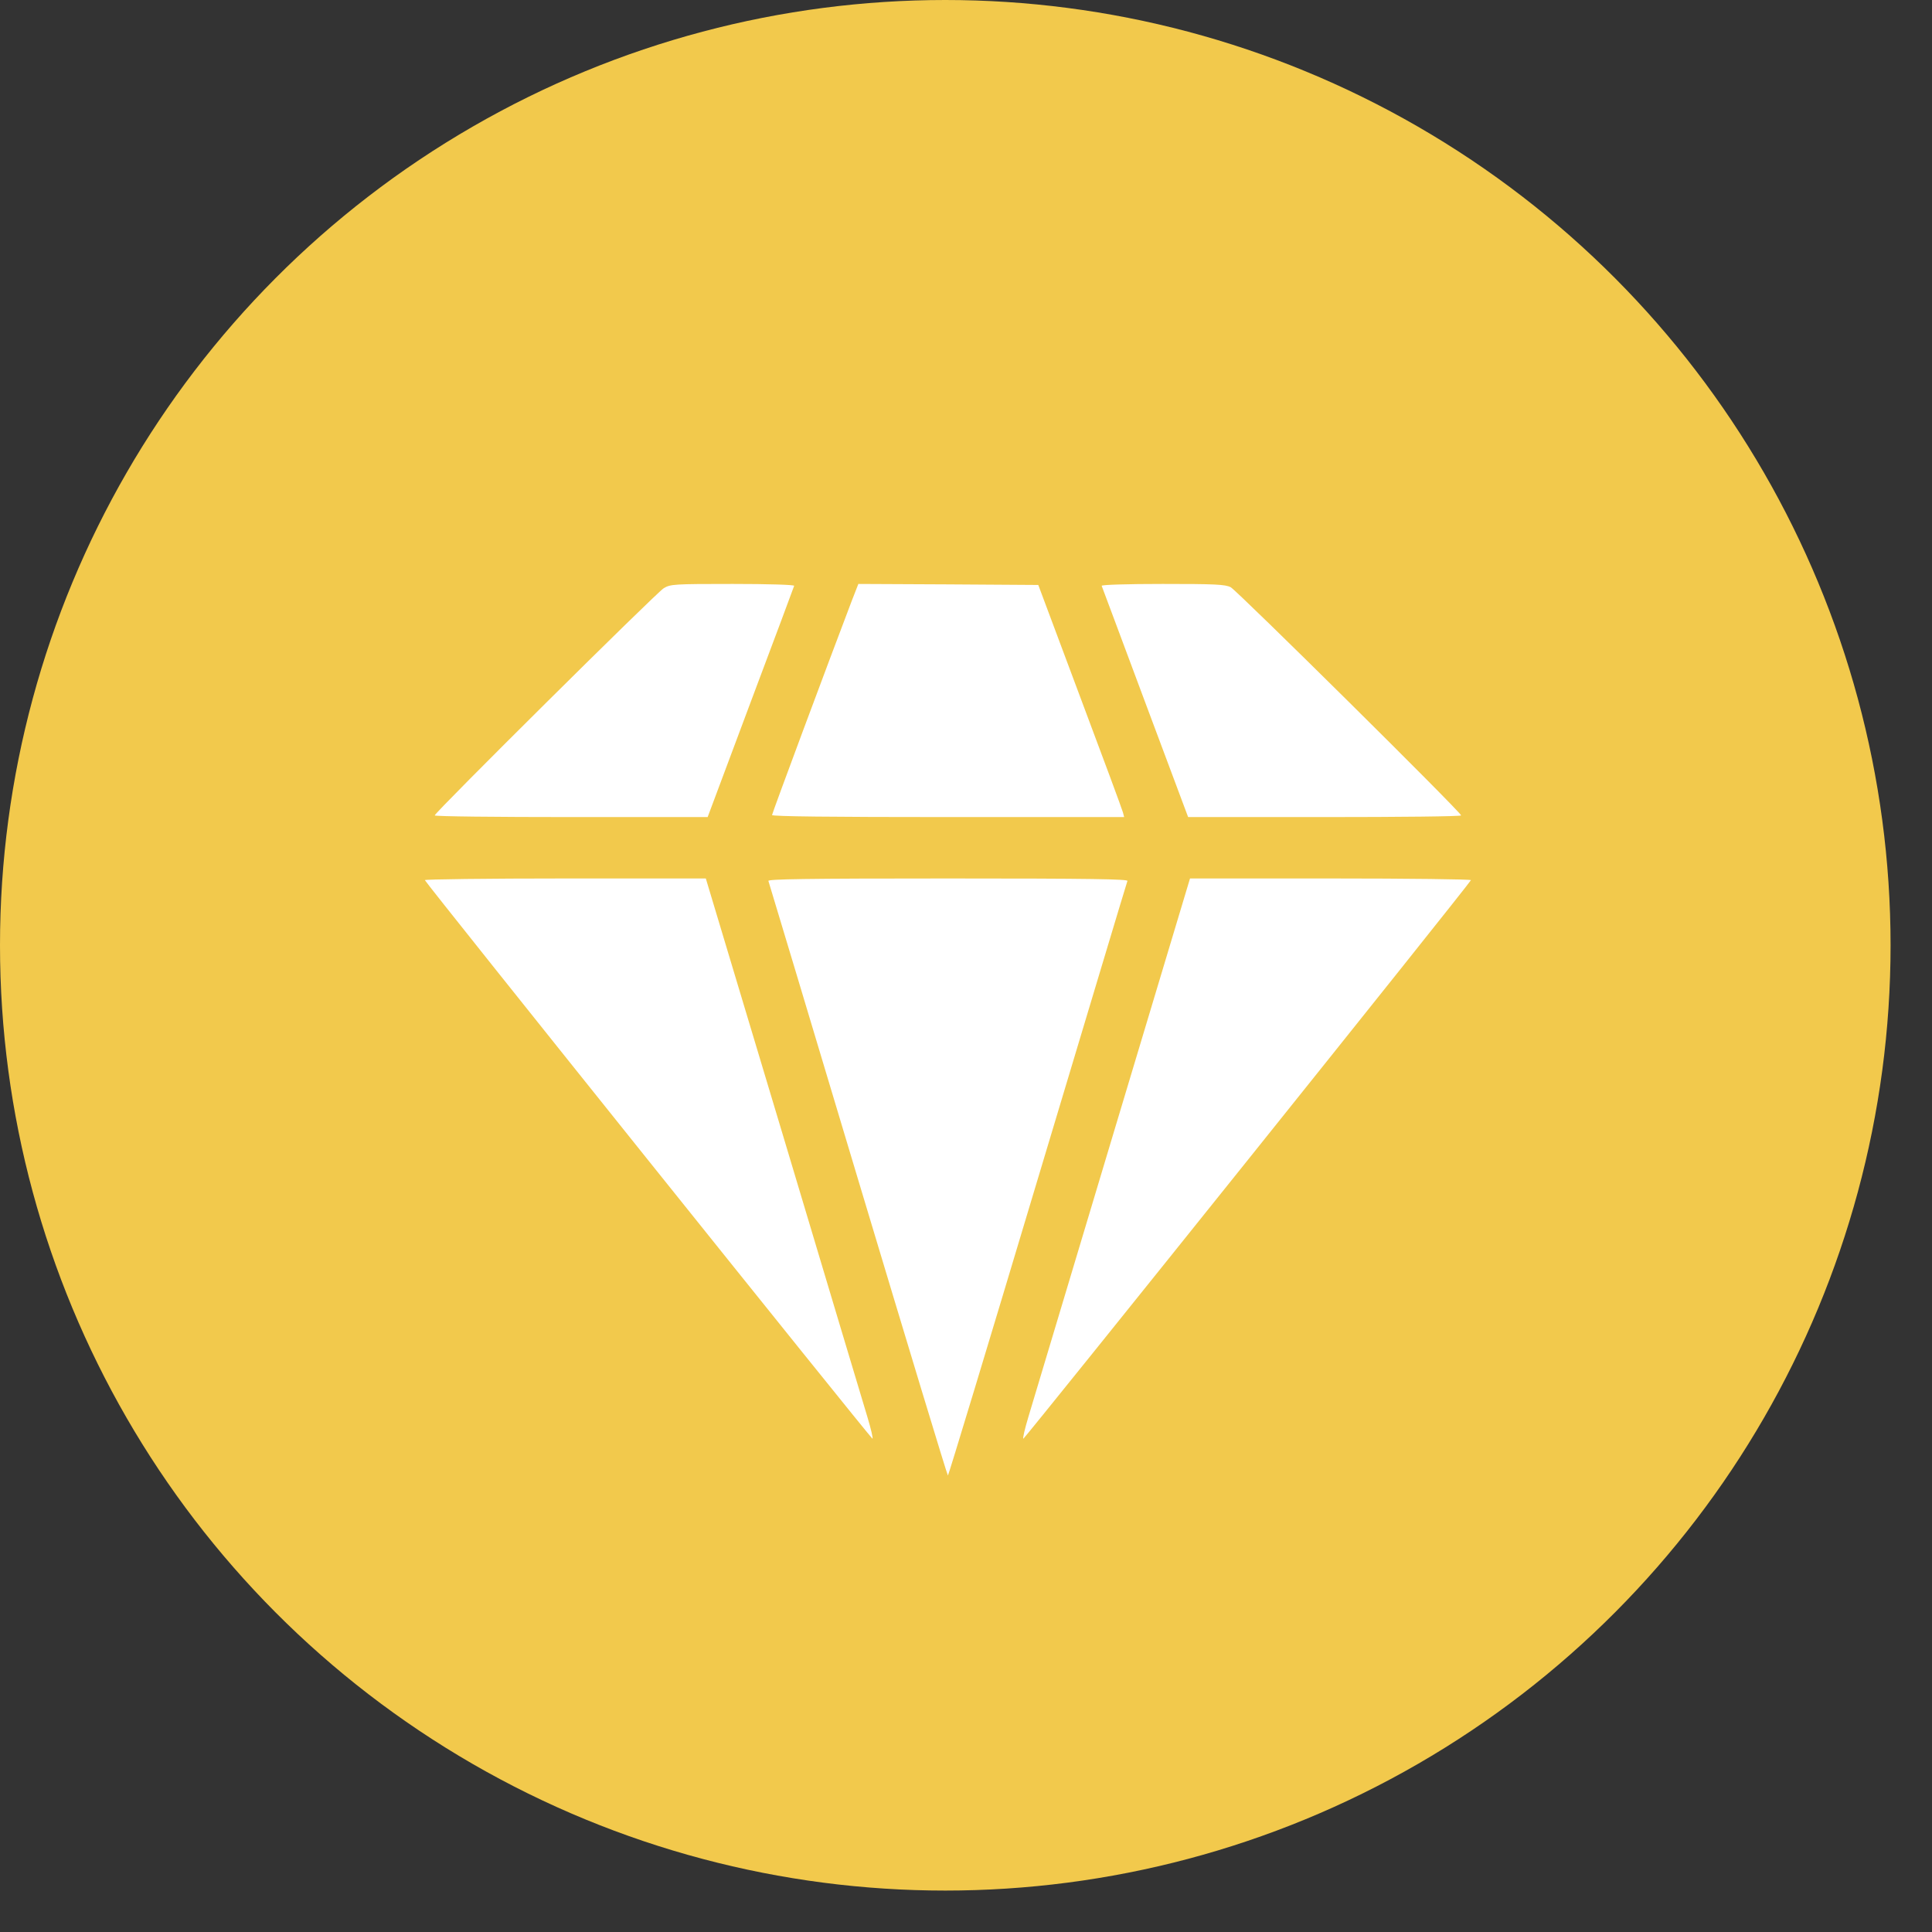 <?xml version="1.0" encoding="UTF-8"?> <svg xmlns="http://www.w3.org/2000/svg" width="36" height="36" viewBox="0 0 36 36" fill="none"><rect x="0" y="0" width="36" height="36" fill="#333333" stroke="none"/><circle cx="17.614" cy="17.614" r="17.614" fill="#F2C94C"></circle><g clip-path="url(#clip0_102_518)"><path d="M12.367 10.961C12.233 11.041 8.1 15.141 8.1 15.194C8.1 15.213 9.243 15.225 10.645 15.225H13.186L13.986 13.087C14.428 11.91 14.794 10.935 14.798 10.916C14.805 10.896 14.318 10.881 13.655 10.881C12.553 10.881 12.493 10.885 12.367 10.961Z" fill="white"></path><path d="M15.872 11.194C15.434 12.344 14.386 15.156 14.386 15.187C14.386 15.213 15.476 15.225 17.666 15.225H20.947L20.924 15.137C20.913 15.091 20.554 14.12 20.124 12.977L19.347 10.9L17.67 10.889L15.994 10.881L15.872 11.194Z" fill="white"></path><path d="M20.528 10.916C20.535 10.935 20.901 11.91 21.339 13.087L22.139 15.225H24.684C26.083 15.225 27.226 15.213 27.226 15.194C27.226 15.137 23.05 11.003 22.932 10.942C22.829 10.889 22.639 10.881 21.663 10.881C21.004 10.881 20.52 10.896 20.528 10.916Z" fill="white"></path><path d="M7.917 16.4C7.94 16.465 16.23 26.808 16.257 26.808C16.272 26.808 16.23 26.626 16.162 26.401C16.093 26.172 15.388 23.825 14.596 21.177L13.152 16.369H10.527C9.083 16.369 7.909 16.384 7.917 16.4Z" fill="white"></path><path d="M14.318 16.415C14.329 16.442 15.079 18.945 15.99 21.981C16.901 25.014 17.651 27.494 17.663 27.494C17.674 27.494 18.425 25.014 19.335 21.977C20.246 18.945 20.996 16.442 21.008 16.415C21.019 16.381 20.333 16.369 17.663 16.369C14.992 16.369 14.306 16.381 14.318 16.415Z" fill="white"></path><path d="M20.73 21.177C19.937 23.825 19.232 26.172 19.164 26.397C19.095 26.626 19.053 26.808 19.069 26.808C19.095 26.808 27.386 16.465 27.409 16.4C27.416 16.384 26.243 16.369 24.799 16.369H22.174L20.73 21.177Z" fill="white"></path></g><defs><clipPath id="clip0_102_518"><rect width="20.722" height="20.722" fill="white" transform="translate(7.253 7.253)"></rect></clipPath></defs></svg> 